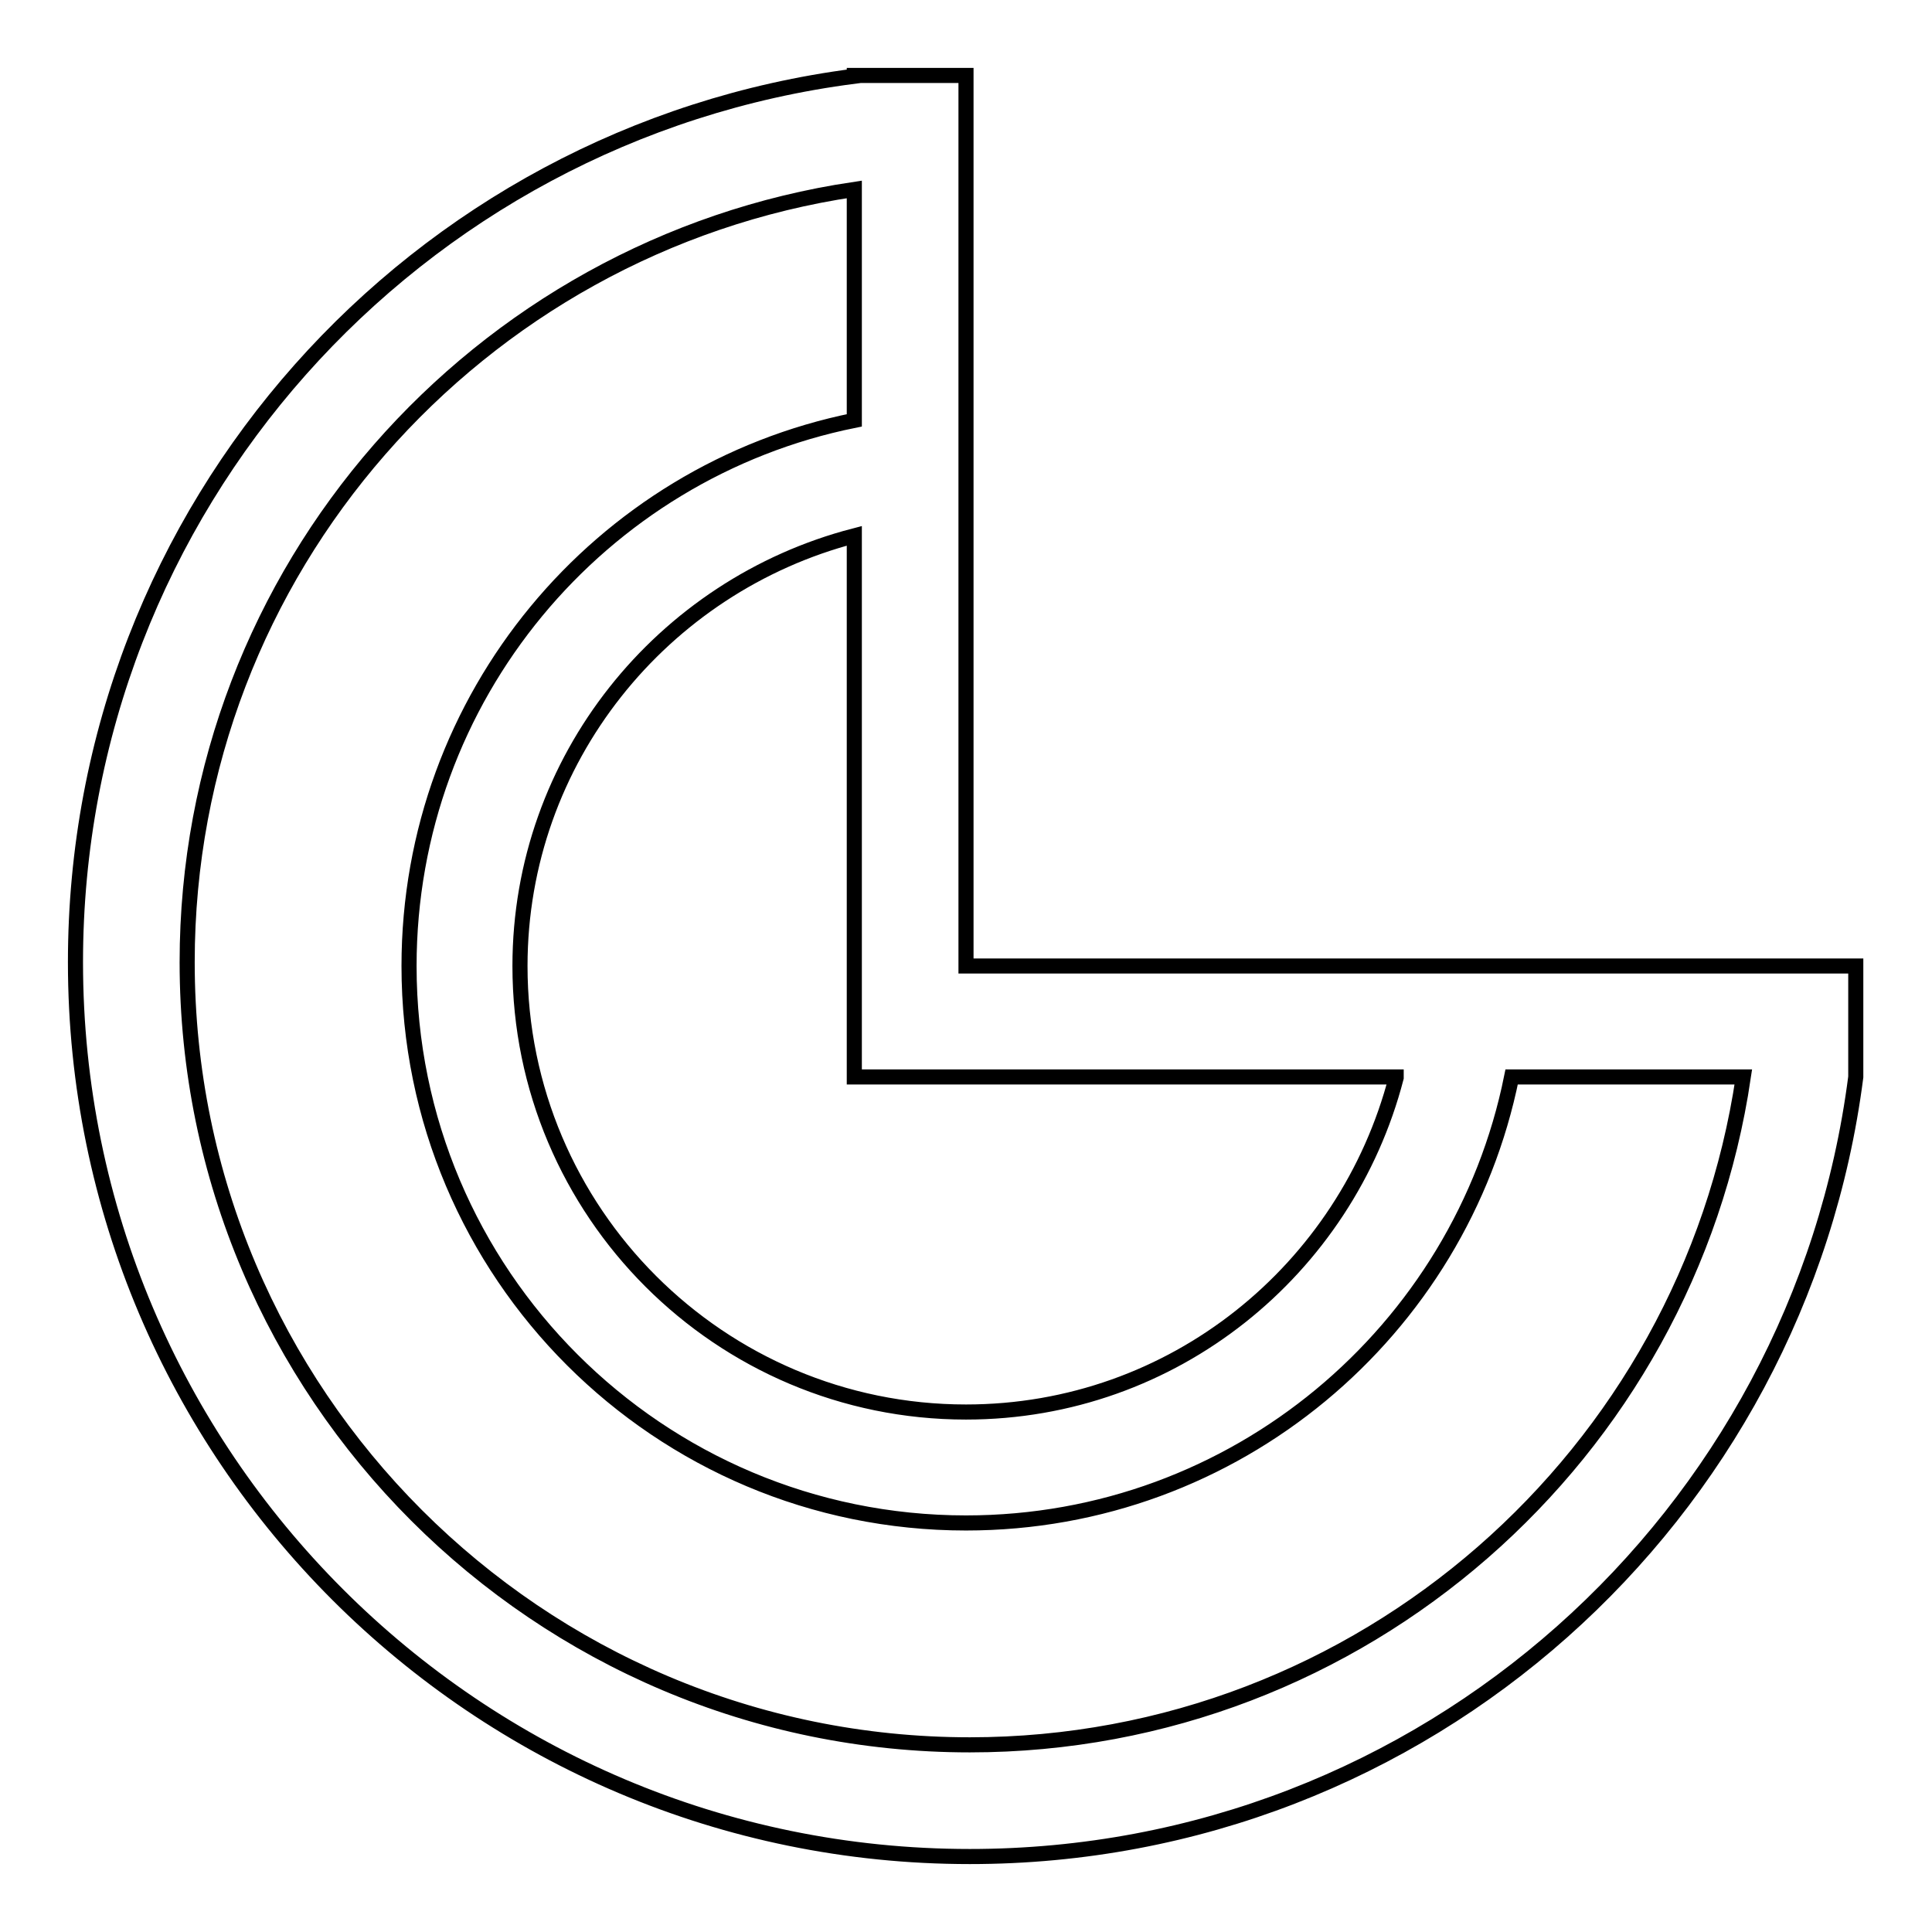 <?xml version="1.0" encoding="utf-8"?>
<!-- Svg Vector Icons : http://www.onlinewebfonts.com/icon -->
<!DOCTYPE svg PUBLIC "-//W3C//DTD SVG 1.1//EN" "http://www.w3.org/Graphics/SVG/1.1/DTD/svg11.dtd">
<svg version="1.1" xmlns="http://www.w3.org/2000/svg" xmlns:xlink="http://www.w3.org/1999/xlink" x="0px" y="0px" viewBox="0 0 256 256" enable-background="new 0 0 256 256" xml:space="preserve">
<g> <path stroke-width="2" fill-opacity="0" stroke="#000000"  d="M128,128V10h-14.8v0.1C55,17.6,10,67.2,10,127.5C10,192.9,63.1,246,128.5,246c60.3,0,109.9-45,117.4-103.3 h0V128H128z M185,142.8c-6.6,25.4-29.5,44.3-57,44.3c-32.6,0-59.1-26.5-59.1-59.1c0-27.4,18.9-50.4,44.3-57v71.7H185z M128.5,231.2 c-57.2,0-103.7-46.5-103.7-103.7c0-52,38.5-95,88.4-102.4v30.6C79.5,62.5,54.2,92.3,54.2,128c0,40.8,33.1,73.8,73.8,73.8 c35.7,0,65.5-25.4,72.3-59.1H231C223.6,192.7,180.5,231.2,128.5,231.2z"/></g>
</svg>